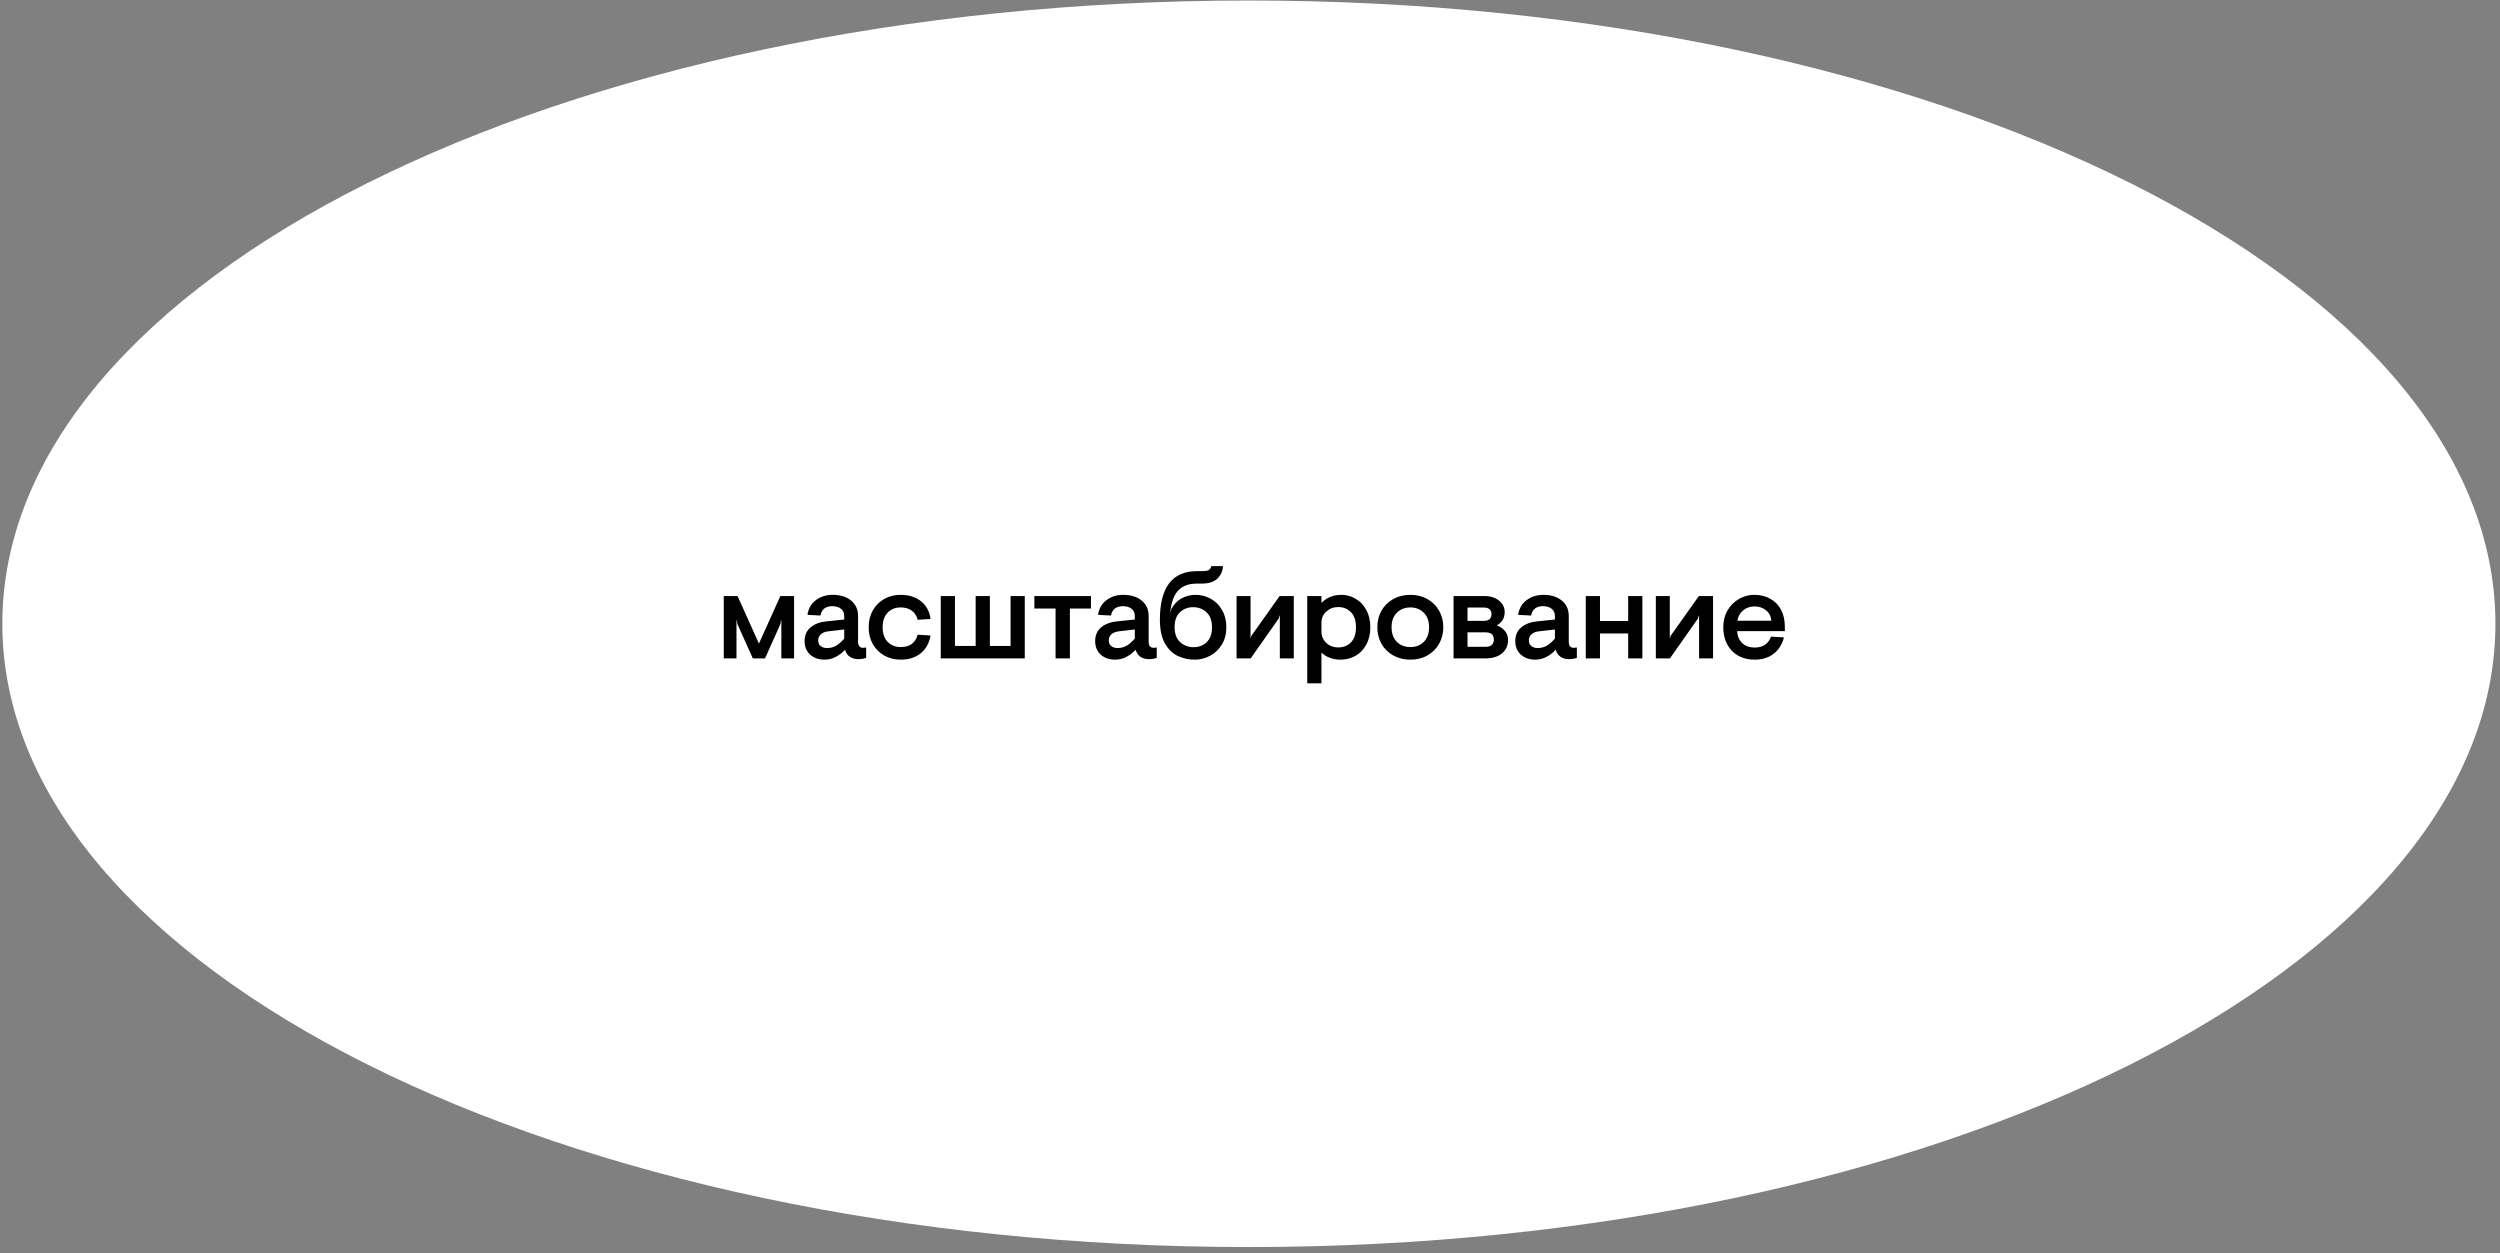 <?xml version="1.0" encoding="UTF-8"?> <svg xmlns="http://www.w3.org/2000/svg" width="361" height="181" viewBox="0 0 361 181" fill="none"><rect x="0" y="0" width="361" height="181" fill="#808080" stroke="none"/> <path d="M360.337 90.074C360.337 139.779 279.748 180.074 180.337 180.074C80.926 180.074 0.337 139.779 0.337 90.074C0.337 40.368 80.926 0.074 180.337 0.074C279.748 0.074 360.337 40.368 360.337 90.074Z" fill="white"></path> <path d="M104.511 86.074H106.509L109.587 92.932L112.683 86.074H114.663V95.074H112.827V89.584H112.773L112.701 90.088L110.469 95.074H108.705L106.473 90.088L106.401 89.584H106.347V95.074H104.511V86.074ZM119.044 95.254C118.228 95.254 117.544 95.014 116.992 94.534C116.452 94.042 116.182 93.388 116.182 92.572C116.182 91.744 116.464 91.09 117.028 90.61C117.604 90.118 118.36 89.824 119.296 89.728L121.906 89.458V88.972C121.906 88.504 121.75 88.15 121.438 87.91C121.126 87.658 120.706 87.532 120.178 87.532C119.71 87.532 119.326 87.646 119.026 87.874C118.738 88.102 118.552 88.438 118.468 88.882L116.686 88.792L116.596 88.72C116.764 87.808 117.184 87.112 117.856 86.632C118.528 86.14 119.326 85.894 120.25 85.894C121.342 85.894 122.224 86.17 122.896 86.722C123.568 87.262 123.904 88.006 123.904 88.954V92.644C123.904 93.244 124.144 93.544 124.624 93.544C124.732 93.544 124.864 93.526 125.02 93.49L125.074 93.526V95.002C124.702 95.122 124.324 95.182 123.94 95.182C123.508 95.182 123.118 95.08 122.77 94.876C122.434 94.672 122.188 94.336 122.032 93.868H121.978C121.594 94.288 121.15 94.624 120.646 94.876C120.154 95.128 119.62 95.254 119.044 95.254ZM119.422 93.58C119.902 93.58 120.34 93.466 120.736 93.238C121.132 92.998 121.522 92.656 121.906 92.212V90.898L119.566 91.168C119.098 91.228 118.744 91.378 118.504 91.618C118.264 91.846 118.144 92.128 118.144 92.464C118.144 92.824 118.264 93.1 118.504 93.292C118.744 93.484 119.05 93.58 119.422 93.58ZM130.044 95.254C129.18 95.254 128.394 95.056 127.686 94.66C126.99 94.264 126.438 93.712 126.03 93.004C125.634 92.296 125.436 91.486 125.436 90.574C125.436 89.662 125.634 88.852 126.03 88.144C126.438 87.436 126.99 86.884 127.686 86.488C128.394 86.092 129.18 85.894 130.044 85.894C131.22 85.894 132.192 86.194 132.96 86.794C133.728 87.394 134.196 88.228 134.364 89.296L134.31 89.386L132.51 89.494C132.378 88.942 132.102 88.51 131.682 88.198C131.262 87.874 130.722 87.712 130.062 87.712C129.294 87.712 128.664 87.964 128.172 88.468C127.692 88.972 127.452 89.674 127.452 90.574C127.452 91.474 127.692 92.176 128.172 92.68C128.664 93.184 129.294 93.436 130.062 93.436C130.722 93.436 131.256 93.286 131.664 92.986C132.072 92.674 132.354 92.23 132.51 91.654L134.31 91.762L134.364 91.852C134.148 92.932 133.662 93.772 132.906 94.372C132.15 94.96 131.196 95.254 130.044 95.254ZM135.845 86.074H137.897V93.274H140.885V86.074H142.937V93.274H145.925V86.074H147.977V95.074H135.845V86.074ZM152.423 87.874H149.363V86.074H157.535V87.874H154.493V95.074H152.423V87.874ZM161.004 95.254C160.188 95.254 159.504 95.014 158.952 94.534C158.412 94.042 158.142 93.388 158.142 92.572C158.142 91.744 158.424 91.09 158.988 90.61C159.564 90.118 160.32 89.824 161.256 89.728L163.866 89.458V88.972C163.866 88.504 163.71 88.15 163.398 87.91C163.086 87.658 162.666 87.532 162.138 87.532C161.67 87.532 161.286 87.646 160.986 87.874C160.698 88.102 160.512 88.438 160.428 88.882L158.646 88.792L158.556 88.72C158.724 87.808 159.144 87.112 159.816 86.632C160.488 86.14 161.286 85.894 162.21 85.894C163.302 85.894 164.184 86.17 164.856 86.722C165.528 87.262 165.864 88.006 165.864 88.954V92.644C165.864 93.244 166.104 93.544 166.584 93.544C166.692 93.544 166.824 93.526 166.98 93.49L167.034 93.526V95.002C166.662 95.122 166.284 95.182 165.9 95.182C165.468 95.182 165.078 95.08 164.73 94.876C164.394 94.672 164.148 94.336 163.992 93.868H163.938C163.554 94.288 163.11 94.624 162.606 94.876C162.114 95.128 161.58 95.254 161.004 95.254ZM161.382 93.58C161.862 93.58 162.3 93.466 162.696 93.238C163.092 92.998 163.482 92.656 163.866 92.212V90.898L161.526 91.168C161.058 91.228 160.704 91.378 160.464 91.618C160.224 91.846 160.104 92.128 160.104 92.464C160.104 92.824 160.224 93.1 160.464 93.292C160.704 93.484 161.01 93.58 161.382 93.58ZM172.511 95.254C171.659 95.254 170.855 95.08 170.099 94.732C169.343 94.384 168.719 93.784 168.227 92.932C167.735 92.068 167.489 90.922 167.489 89.494C167.489 84.814 169.277 82.474 172.853 82.474H173.645C174.041 82.474 174.329 82.426 174.509 82.33C174.701 82.234 174.833 82.042 174.905 81.754H176.597C176.549 82.486 176.273 83.092 175.769 83.572C175.277 84.04 174.509 84.274 173.465 84.274H172.781C171.713 84.274 170.867 84.568 170.243 85.156C169.631 85.744 169.235 86.662 169.055 87.91L168.983 88.36H169.019L169.163 87.892C169.571 87.184 170.081 86.674 170.693 86.362C171.305 86.05 171.953 85.894 172.637 85.894C173.417 85.894 174.143 86.08 174.815 86.452C175.499 86.824 176.045 87.364 176.453 88.072C176.873 88.78 177.083 89.614 177.083 90.574C177.083 91.534 176.867 92.368 176.435 93.076C176.003 93.784 175.433 94.324 174.725 94.696C174.029 95.068 173.291 95.254 172.511 95.254ZM172.367 93.454C173.111 93.454 173.735 93.214 174.239 92.734C174.755 92.242 175.013 91.528 175.013 90.592C175.013 89.632 174.749 88.906 174.221 88.414C173.693 87.922 173.045 87.676 172.277 87.676C171.533 87.676 170.903 87.922 170.387 88.414C169.871 88.894 169.613 89.602 169.613 90.538C169.613 91.498 169.877 92.224 170.405 92.716C170.933 93.208 171.587 93.454 172.367 93.454ZM178.561 86.074H180.577V92.14H180.613L180.685 91.834L184.771 86.074H186.823V95.074H184.807V88.882H184.771L184.645 89.314L180.595 95.074H178.561V86.074ZM188.766 86.074H190.818V87.064C191.574 86.284 192.534 85.894 193.698 85.894C194.418 85.894 195.096 86.08 195.732 86.452C196.38 86.812 196.896 87.346 197.28 88.054C197.676 88.762 197.874 89.602 197.874 90.574C197.874 91.546 197.676 92.386 197.28 93.094C196.896 93.802 196.374 94.342 195.714 94.714C195.066 95.074 194.352 95.254 193.572 95.254C193.032 95.254 192.516 95.164 192.024 94.984C191.544 94.804 191.142 94.552 190.818 94.228V98.674H188.766V86.074ZM193.23 93.49C193.986 93.49 194.604 93.244 195.084 92.752C195.564 92.248 195.804 91.522 195.804 90.574C195.804 89.626 195.564 88.906 195.084 88.414C194.604 87.91 193.986 87.658 193.23 87.658C192.57 87.658 192 87.874 191.52 88.306C191.052 88.738 190.818 89.272 190.818 89.908V91.222C190.818 91.642 190.926 92.026 191.142 92.374C191.358 92.722 191.652 92.998 192.024 93.202C192.396 93.394 192.798 93.49 193.23 93.49ZM203.659 95.254C202.735 95.254 201.907 95.05 201.175 94.642C200.455 94.234 199.891 93.676 199.483 92.968C199.087 92.26 198.889 91.462 198.889 90.574C198.889 89.686 199.087 88.888 199.483 88.18C199.891 87.472 200.455 86.914 201.175 86.506C201.907 86.098 202.735 85.894 203.659 85.894C204.583 85.894 205.405 86.098 206.125 86.506C206.845 86.914 207.403 87.472 207.799 88.18C208.207 88.888 208.411 89.686 208.411 90.574C208.411 91.462 208.207 92.26 207.799 92.968C207.403 93.676 206.845 94.234 206.125 94.642C205.405 95.05 204.583 95.254 203.659 95.254ZM203.659 93.436C204.451 93.436 205.099 93.184 205.603 92.68C206.107 92.164 206.359 91.462 206.359 90.574C206.359 89.686 206.107 88.99 205.603 88.486C205.099 87.97 204.451 87.712 203.659 87.712C202.867 87.712 202.213 87.97 201.697 88.486C201.193 88.99 200.941 89.686 200.941 90.574C200.941 91.462 201.193 92.164 201.697 92.68C202.213 93.184 202.867 93.436 203.659 93.436ZM209.895 86.074H214.377C215.241 86.074 215.937 86.296 216.465 86.74C217.005 87.172 217.275 87.718 217.275 88.378C217.275 89.23 216.921 89.854 216.213 90.25V90.34C216.669 90.508 217.041 90.772 217.329 91.132C217.617 91.48 217.761 91.912 217.761 92.428C217.761 93.22 217.467 93.862 216.879 94.354C216.291 94.834 215.487 95.074 214.467 95.074H209.895V86.074ZM214.251 89.656C214.995 89.656 215.367 89.332 215.367 88.684C215.367 88.048 214.995 87.73 214.251 87.73H211.911V89.656H214.251ZM214.521 93.4C215.313 93.4 215.709 93.052 215.709 92.356C215.709 91.66 215.313 91.312 214.521 91.312H211.911V93.4H214.521ZM221.668 95.254C220.852 95.254 220.168 95.014 219.616 94.534C219.076 94.042 218.806 93.388 218.806 92.572C218.806 91.744 219.088 91.09 219.652 90.61C220.228 90.118 220.984 89.824 221.92 89.728L224.53 89.458V88.972C224.53 88.504 224.374 88.15 224.062 87.91C223.75 87.658 223.33 87.532 222.802 87.532C222.334 87.532 221.95 87.646 221.65 87.874C221.362 88.102 221.176 88.438 221.092 88.882L219.31 88.792L219.22 88.72C219.388 87.808 219.808 87.112 220.48 86.632C221.152 86.14 221.95 85.894 222.874 85.894C223.966 85.894 224.848 86.17 225.52 86.722C226.192 87.262 226.528 88.006 226.528 88.954V92.644C226.528 93.244 226.768 93.544 227.248 93.544C227.356 93.544 227.488 93.526 227.644 93.49L227.698 93.526V95.002C227.326 95.122 226.948 95.182 226.564 95.182C226.132 95.182 225.742 95.08 225.394 94.876C225.058 94.672 224.812 94.336 224.656 93.868H224.602C224.218 94.288 223.774 94.624 223.27 94.876C222.778 95.128 222.244 95.254 221.668 95.254ZM222.046 93.58C222.526 93.58 222.964 93.466 223.36 93.238C223.756 92.998 224.146 92.656 224.53 92.212V90.898L222.19 91.168C221.722 91.228 221.368 91.378 221.128 91.618C220.888 91.846 220.768 92.128 220.768 92.464C220.768 92.824 220.888 93.1 221.128 93.292C221.368 93.484 221.674 93.58 222.046 93.58ZM228.986 86.074H231.038V89.674H235.106V86.074H237.158V95.074H235.106V91.474H231.038V95.074H228.986V86.074ZM239.102 86.074L241.118 86.074V92.14H241.154L241.226 91.834L245.312 86.074H247.364V95.074L245.348 95.074V88.882H245.312L245.186 89.314L241.136 95.074H239.102V86.074ZM253.339 95.254C252.451 95.254 251.665 95.062 250.981 94.678C250.297 94.282 249.769 93.73 249.397 93.022C249.025 92.314 248.839 91.498 248.839 90.574C248.839 89.662 249.043 88.852 249.451 88.144C249.871 87.436 250.423 86.884 251.107 86.488C251.791 86.092 252.535 85.894 253.339 85.894C254.191 85.894 254.947 86.08 255.607 86.452C256.279 86.812 256.801 87.34 257.173 88.036C257.545 88.732 257.731 89.554 257.731 90.502V91.132H250.837C250.885 91.864 251.137 92.446 251.593 92.878C252.061 93.298 252.655 93.508 253.375 93.508C253.987 93.508 254.491 93.37 254.887 93.094C255.283 92.806 255.565 92.416 255.733 91.924L257.533 92.032L257.587 92.122C257.299 93.13 256.789 93.904 256.057 94.444C255.337 94.984 254.431 95.254 253.339 95.254ZM255.787 89.638C255.727 88.99 255.469 88.486 255.013 88.126C254.569 87.754 254.011 87.568 253.339 87.568C252.715 87.568 252.175 87.754 251.719 88.126C251.275 88.486 250.993 88.99 250.873 89.638H255.787Z" fill="black"></path> </svg> 